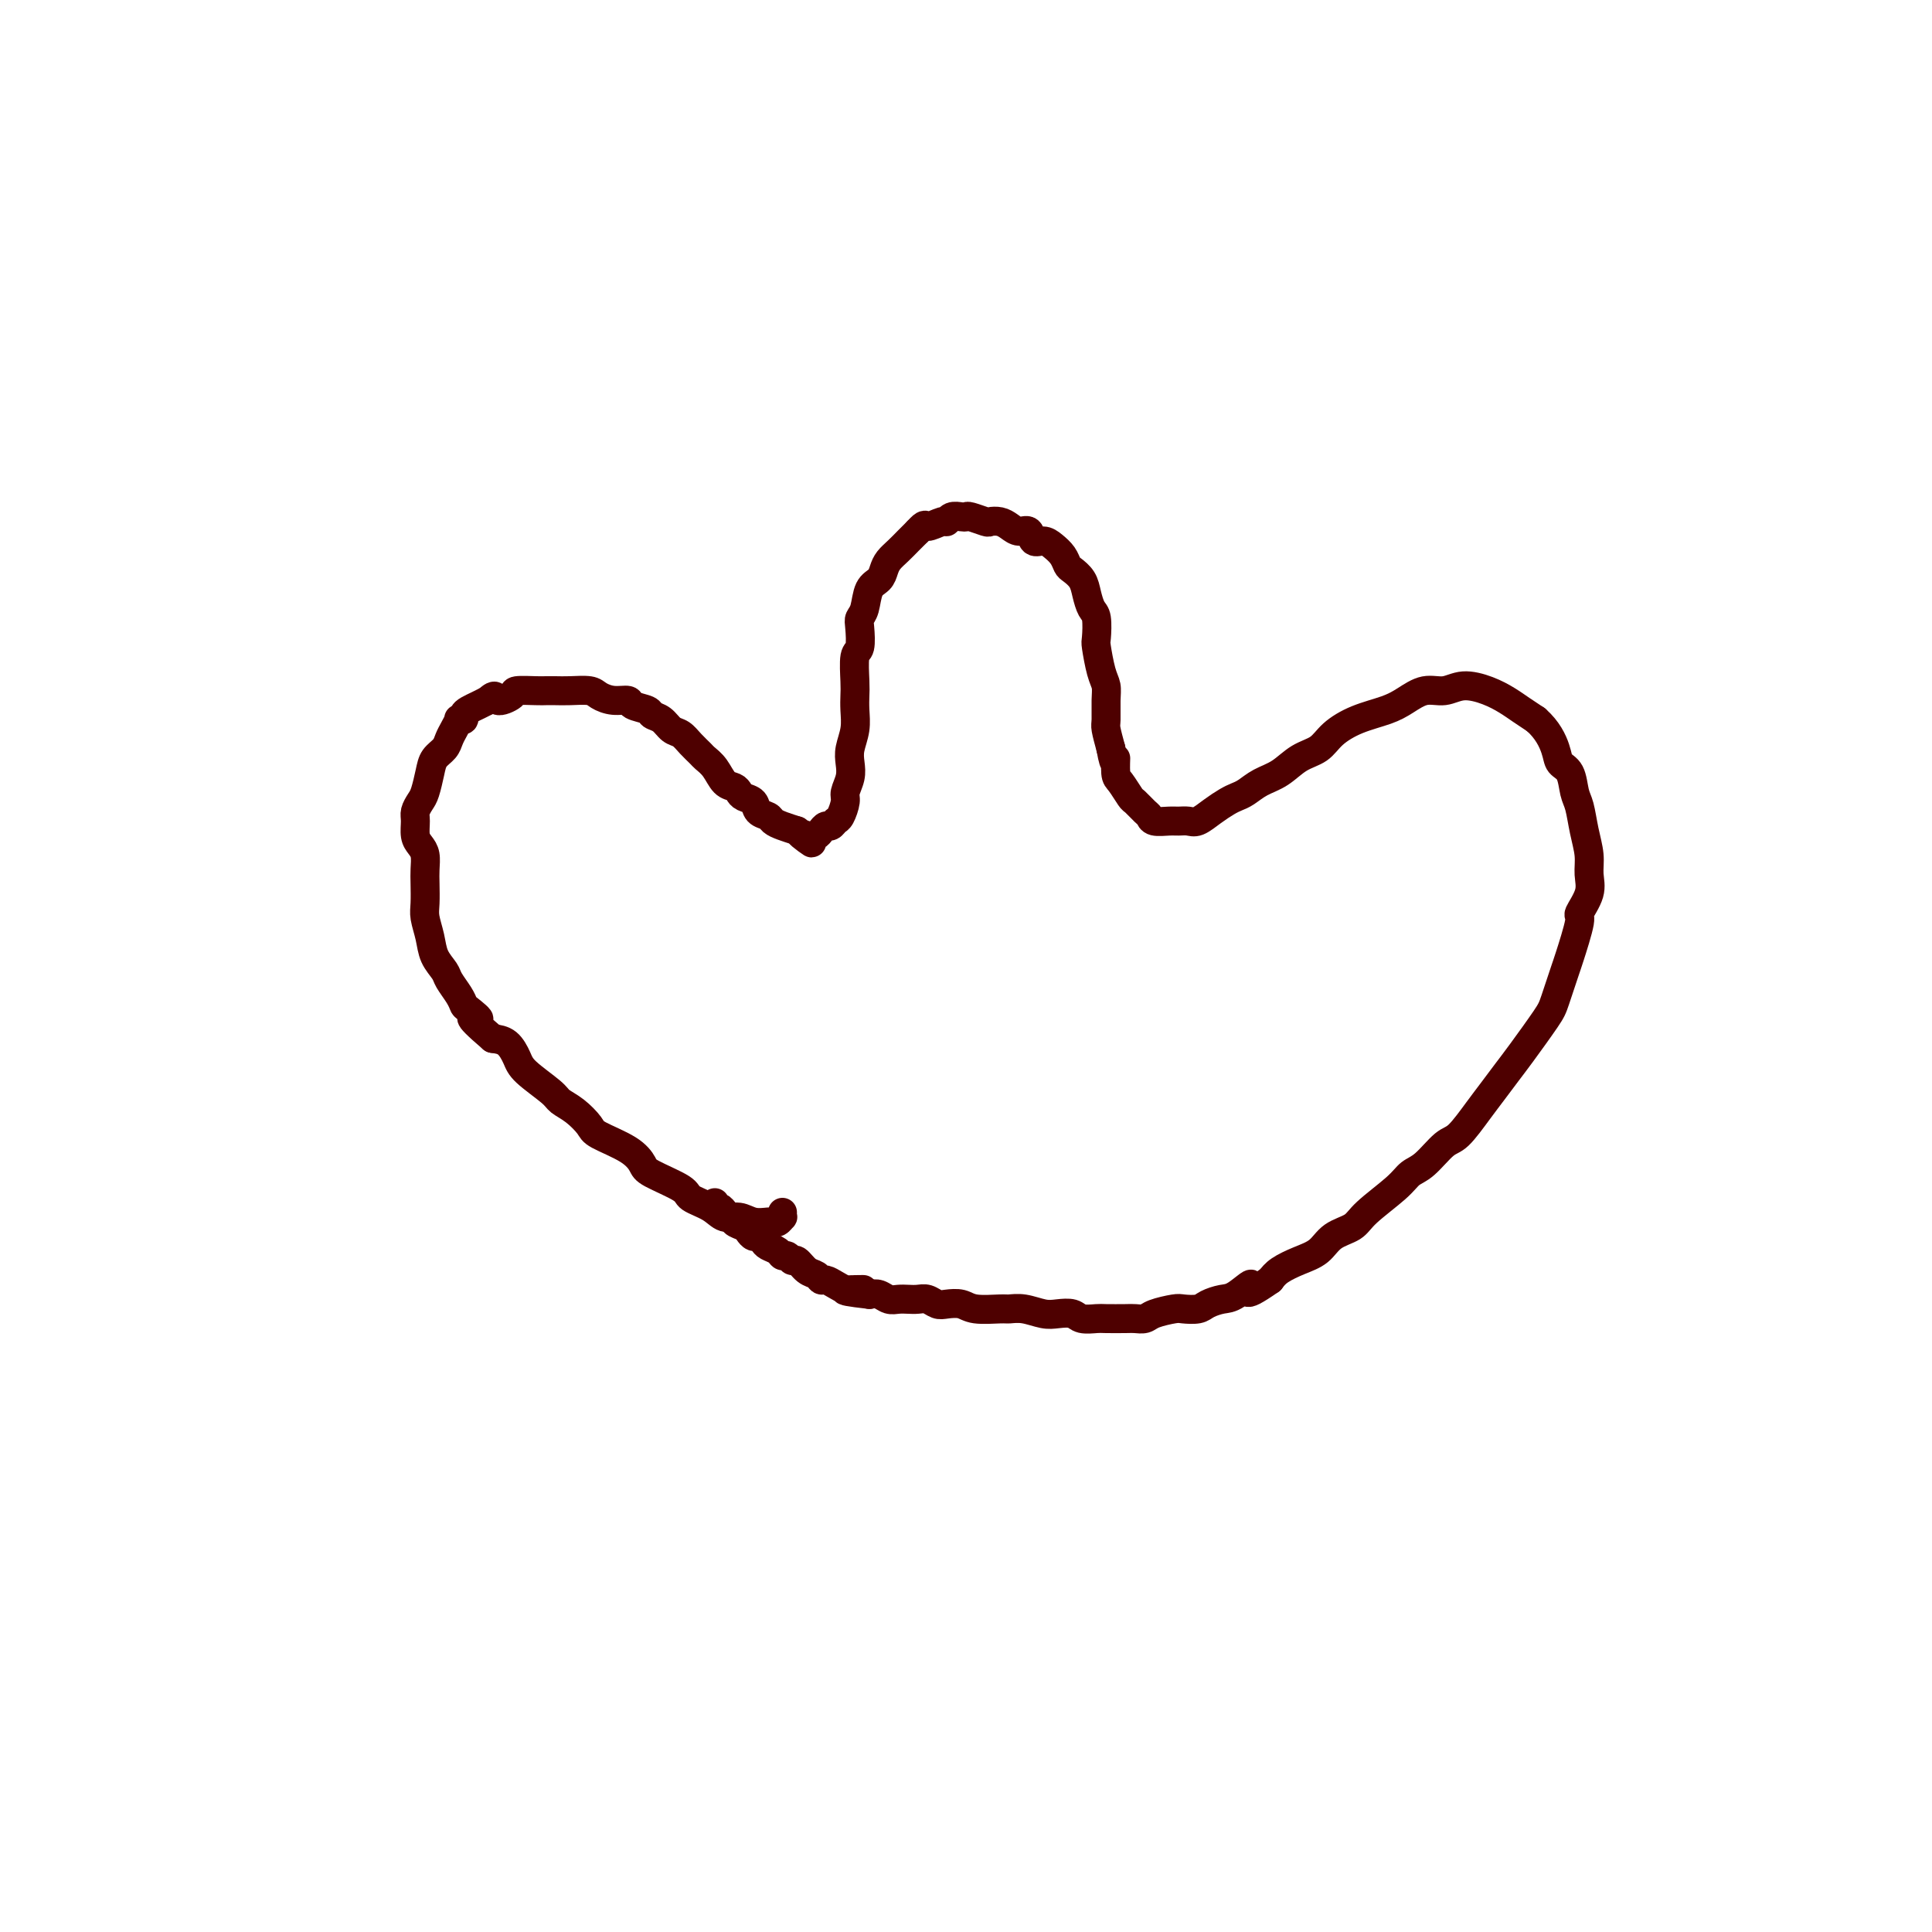 <svg viewBox='0 0 400 400' version='1.1' xmlns='http://www.w3.org/2000/svg' xmlns:xlink='http://www.w3.org/1999/xlink'><g fill='none' stroke='#4E0000' stroke-width='6' stroke-linecap='round' stroke-linejoin='round'><path d='M162,251c-0.022,0.453 -0.044,0.906 0,1c0.044,0.094 0.154,-0.171 0,0c-0.154,0.171 -0.572,0.779 -1,1c-0.428,0.221 -0.866,0.055 -1,0c-0.134,-0.055 0.035,0.001 0,0c-0.035,-0.001 -0.276,-0.059 -1,0c-0.724,0.059 -1.932,0.234 -3,0c-1.068,-0.234 -1.997,-0.877 -3,-1c-1.003,-0.123 -2.079,0.272 -3,0c-0.921,-0.272 -1.685,-1.213 -3,-2c-1.315,-0.787 -3.181,-1.421 -4,-2c-0.819,-0.579 -0.591,-1.104 -2,-2c-1.409,-0.896 -4.456,-2.164 -6,-3c-1.544,-0.836 -1.585,-1.239 -2,-2c-0.415,-0.761 -1.204,-1.881 -3,-3c-1.796,-1.119 -4.600,-2.237 -6,-3c-1.400,-0.763 -1.398,-1.170 -2,-2c-0.602,-0.830 -1.810,-2.084 -3,-3c-1.190,-0.916 -2.363,-1.496 -3,-2c-0.637,-0.504 -0.740,-0.933 -2,-2c-1.260,-1.067 -3.678,-2.770 -5,-4c-1.322,-1.230 -1.548,-1.985 -2,-3c-0.452,-1.015 -1.129,-2.290 -2,-3c-0.871,-0.710 -1.935,-0.855 -3,-1'/><path d='M102,215c-6.915,-5.900 -3.702,-4.151 -3,-4c0.702,0.151 -1.106,-1.296 -2,-2c-0.894,-0.704 -0.873,-0.666 -1,-1c-0.127,-0.334 -0.401,-1.040 -1,-2c-0.599,-0.960 -1.523,-2.176 -2,-3c-0.477,-0.824 -0.506,-1.258 -1,-2c-0.494,-0.742 -1.453,-1.791 -2,-3c-0.547,-1.209 -0.683,-2.578 -1,-4c-0.317,-1.422 -0.816,-2.899 -1,-4c-0.184,-1.101 -0.052,-1.828 0,-3c0.052,-1.172 0.024,-2.788 0,-4c-0.024,-1.212 -0.045,-2.019 0,-3c0.045,-0.981 0.155,-2.135 0,-3c-0.155,-0.865 -0.574,-1.439 -1,-2c-0.426,-0.561 -0.857,-1.107 -1,-2c-0.143,-0.893 0.003,-2.133 0,-3c-0.003,-0.867 -0.157,-1.363 0,-2c0.157,-0.637 0.623,-1.416 1,-2c0.377,-0.584 0.664,-0.971 1,-2c0.336,-1.029 0.720,-2.698 1,-4c0.280,-1.302 0.457,-2.237 1,-3c0.543,-0.763 1.451,-1.353 2,-2c0.549,-0.647 0.740,-1.349 1,-2c0.260,-0.651 0.591,-1.249 1,-2c0.409,-0.751 0.896,-1.654 1,-2c0.104,-0.346 -0.177,-0.134 0,0c0.177,0.134 0.810,0.191 1,0c0.190,-0.191 -0.062,-0.628 0,-1c0.062,-0.372 0.440,-0.677 1,-1c0.560,-0.323 1.303,-0.664 2,-1c0.697,-0.336 1.349,-0.668 2,-1'/><path d='M101,145c1.973,-1.812 1.407,-0.342 2,0c0.593,0.342 2.347,-0.444 3,-1c0.653,-0.556 0.207,-0.881 1,-1c0.793,-0.119 2.825,-0.033 4,0c1.175,0.033 1.493,0.011 2,0c0.507,-0.011 1.202,-0.013 2,0c0.798,0.013 1.699,0.041 3,0c1.301,-0.041 3.001,-0.152 4,0c0.999,0.152 1.298,0.565 2,1c0.702,0.435 1.808,0.890 3,1c1.192,0.110 2.469,-0.126 3,0c0.531,0.126 0.316,0.615 1,1c0.684,0.385 2.266,0.666 3,1c0.734,0.334 0.619,0.722 1,1c0.381,0.278 1.258,0.445 2,1c0.742,0.555 1.350,1.496 2,2c0.650,0.504 1.343,0.571 2,1c0.657,0.429 1.278,1.222 2,2c0.722,0.778 1.545,1.542 2,2c0.455,0.458 0.542,0.609 1,1c0.458,0.391 1.287,1.022 2,2c0.713,0.978 1.308,2.302 2,3c0.692,0.698 1.480,0.768 2,1c0.520,0.232 0.773,0.625 1,1c0.227,0.375 0.427,0.730 1,1c0.573,0.270 1.518,0.453 2,1c0.482,0.547 0.502,1.456 1,2c0.498,0.544 1.474,0.723 2,1c0.526,0.277 0.603,0.651 1,1c0.397,0.349 1.113,0.671 2,1c0.887,0.329 1.943,0.664 3,1'/><path d='M165,172c5.593,4.403 2.076,1.909 1,1c-1.076,-0.909 0.289,-0.234 1,0c0.711,0.234 0.768,0.025 1,0c0.232,-0.025 0.640,0.133 1,0c0.360,-0.133 0.674,-0.559 1,-1c0.326,-0.441 0.666,-0.899 1,-1c0.334,-0.101 0.663,0.154 1,0c0.337,-0.154 0.682,-0.715 1,-1c0.318,-0.285 0.607,-0.292 1,-1c0.393,-0.708 0.889,-2.117 1,-3c0.111,-0.883 -0.163,-1.239 0,-2c0.163,-0.761 0.762,-1.925 1,-3c0.238,-1.075 0.116,-2.059 0,-3c-0.116,-0.941 -0.227,-1.838 0,-3c0.227,-1.162 0.792,-2.588 1,-4c0.208,-1.412 0.059,-2.809 0,-4c-0.059,-1.191 -0.030,-2.175 0,-3c0.030,-0.825 0.060,-1.492 0,-3c-0.060,-1.508 -0.209,-3.858 0,-5c0.209,-1.142 0.776,-1.076 1,-2c0.224,-0.924 0.105,-2.838 0,-4c-0.105,-1.162 -0.197,-1.571 0,-2c0.197,-0.429 0.682,-0.877 1,-2c0.318,-1.123 0.469,-2.919 1,-4c0.531,-1.081 1.441,-1.445 2,-2c0.559,-0.555 0.766,-1.300 1,-2c0.234,-0.700 0.497,-1.353 1,-2c0.503,-0.647 1.248,-1.287 2,-2c0.752,-0.713 1.510,-1.500 2,-2c0.490,-0.500 0.711,-0.714 1,-1c0.289,-0.286 0.644,-0.643 1,-1'/><path d='M190,110c1.832,-2.018 1.412,-1.063 2,-1c0.588,0.063 2.186,-0.768 3,-1c0.814,-0.232 0.846,0.133 1,0c0.154,-0.133 0.430,-0.764 1,-1c0.570,-0.236 1.433,-0.077 2,0c0.567,0.077 0.837,0.073 1,0c0.163,-0.073 0.218,-0.213 1,0c0.782,0.213 2.292,0.779 3,1c0.708,0.221 0.613,0.096 1,0c0.387,-0.096 1.255,-0.161 2,0c0.745,0.161 1.369,0.550 2,1c0.631,0.450 1.271,0.960 2,1c0.729,0.040 1.547,-0.390 2,0c0.453,0.390 0.541,1.600 1,2c0.459,0.400 1.288,-0.010 2,0c0.712,0.010 1.308,0.439 2,1c0.692,0.561 1.481,1.255 2,2c0.519,0.745 0.769,1.541 1,2c0.231,0.459 0.444,0.582 1,1c0.556,0.418 1.456,1.131 2,2c0.544,0.869 0.734,1.892 1,3c0.266,1.108 0.610,2.299 1,3c0.390,0.701 0.826,0.911 1,2c0.174,1.089 0.085,3.056 0,4c-0.085,0.944 -0.166,0.866 0,2c0.166,1.134 0.580,3.482 1,5c0.420,1.518 0.847,2.208 1,3c0.153,0.792 0.031,1.687 0,3c-0.031,1.313 0.030,3.046 0,4c-0.030,0.954 -0.151,1.130 0,2c0.151,0.870 0.576,2.435 1,4'/><path d='M230,155c0.853,4.777 0.987,2.221 1,2c0.013,-0.221 -0.095,1.895 0,3c0.095,1.105 0.393,1.199 1,2c0.607,0.801 1.523,2.309 2,3c0.477,0.691 0.516,0.563 1,1c0.484,0.437 1.414,1.438 2,2c0.586,0.562 0.829,0.686 1,1c0.171,0.314 0.272,0.818 1,1c0.728,0.182 2.085,0.043 3,0c0.915,-0.043 1.390,0.010 2,0c0.610,-0.010 1.357,-0.083 2,0c0.643,0.083 1.183,0.321 2,0c0.817,-0.321 1.912,-1.203 3,-2c1.088,-0.797 2.170,-1.511 3,-2c0.830,-0.489 1.407,-0.754 2,-1c0.593,-0.246 1.201,-0.474 2,-1c0.799,-0.526 1.787,-1.351 3,-2c1.213,-0.649 2.650,-1.122 4,-2c1.350,-0.878 2.612,-2.161 4,-3c1.388,-0.839 2.902,-1.236 4,-2c1.098,-0.764 1.780,-1.897 3,-3c1.220,-1.103 2.976,-2.175 5,-3c2.024,-0.825 4.315,-1.402 6,-2c1.685,-0.598 2.765,-1.216 4,-2c1.235,-0.784 2.627,-1.735 4,-2c1.373,-0.265 2.727,0.155 4,0c1.273,-0.155 2.465,-0.887 4,-1c1.535,-0.113 3.411,0.392 5,1c1.589,0.608 2.889,1.317 4,2c1.111,0.683 2.032,1.338 3,2c0.968,0.662 1.984,1.331 3,2'/><path d='M318,149c2.421,2.122 3.475,4.429 4,6c0.525,1.571 0.522,2.408 1,3c0.478,0.592 1.439,0.941 2,2c0.561,1.059 0.724,2.828 1,4c0.276,1.172 0.665,1.747 1,3c0.335,1.253 0.618,3.184 1,5c0.382,1.816 0.865,3.517 1,5c0.135,1.483 -0.076,2.748 0,4c0.076,1.252 0.439,2.492 0,4c-0.439,1.508 -1.679,3.286 -2,4c-0.321,0.714 0.279,0.364 0,2c-0.279,1.636 -1.436,5.256 -2,7c-0.564,1.744 -0.534,1.610 -1,3c-0.466,1.390 -1.426,4.304 -2,6c-0.574,1.696 -0.760,2.174 -2,4c-1.240,1.826 -3.532,5.001 -5,7c-1.468,1.999 -2.110,2.823 -3,4c-0.890,1.177 -2.027,2.707 -3,4c-0.973,1.293 -1.783,2.348 -3,4c-1.217,1.652 -2.840,3.900 -4,5c-1.160,1.100 -1.858,1.053 -3,2c-1.142,0.947 -2.727,2.887 -4,4c-1.273,1.113 -2.235,1.399 -3,2c-0.765,0.601 -1.334,1.516 -3,3c-1.666,1.484 -4.430,3.538 -6,5c-1.570,1.462 -1.947,2.331 -3,3c-1.053,0.669 -2.782,1.138 -4,2c-1.218,0.862 -1.924,2.118 -3,3c-1.076,0.882 -2.520,1.391 -4,2c-1.480,0.609 -2.994,1.317 -4,2c-1.006,0.683 -1.503,1.342 -2,2'/><path d='M263,265c-6.794,4.759 -4.281,1.657 -4,1c0.281,-0.657 -1.672,1.131 -3,2c-1.328,0.869 -2.030,0.821 -3,1c-0.970,0.179 -2.207,0.587 -3,1c-0.793,0.413 -1.143,0.832 -2,1c-0.857,0.168 -2.222,0.083 -3,0c-0.778,-0.083 -0.969,-0.166 -2,0c-1.031,0.166 -2.903,0.580 -4,1c-1.097,0.420 -1.419,0.844 -2,1c-0.581,0.156 -1.419,0.043 -2,0c-0.581,-0.043 -0.903,-0.015 -2,0c-1.097,0.015 -2.969,0.018 -4,0c-1.031,-0.018 -1.223,-0.056 -2,0c-0.777,0.056 -2.140,0.207 -3,0c-0.860,-0.207 -1.218,-0.773 -2,-1c-0.782,-0.227 -1.988,-0.114 -3,0c-1.012,0.114 -1.829,0.228 -3,0c-1.171,-0.228 -2.697,-0.797 -4,-1c-1.303,-0.203 -2.383,-0.041 -3,0c-0.617,0.041 -0.770,-0.041 -2,0c-1.230,0.041 -3.537,0.203 -5,0c-1.463,-0.203 -2.083,-0.772 -3,-1c-0.917,-0.228 -2.133,-0.113 -3,0c-0.867,0.113 -1.387,0.226 -2,0c-0.613,-0.226 -1.319,-0.792 -2,-1c-0.681,-0.208 -1.337,-0.060 -2,0c-0.663,0.060 -1.332,0.030 -2,0c-0.668,-0.030 -1.334,-0.060 -2,0c-0.666,0.060 -1.333,0.208 -2,0c-0.667,-0.208 -1.333,-0.774 -2,-1c-0.667,-0.226 -1.333,-0.113 -2,0'/><path d='M180,268c-8.927,-0.997 -3.744,-0.989 -2,-1c1.744,-0.011 0.047,-0.041 -1,0c-1.047,0.041 -1.446,0.151 -2,0c-0.554,-0.151 -1.265,-0.564 -2,-1c-0.735,-0.436 -1.496,-0.895 -2,-1c-0.504,-0.105 -0.751,0.145 -1,0c-0.249,-0.145 -0.500,-0.684 -1,-1c-0.500,-0.316 -1.247,-0.410 -2,-1c-0.753,-0.590 -1.510,-1.678 -2,-2c-0.490,-0.322 -0.712,0.121 -1,0c-0.288,-0.121 -0.640,-0.806 -1,-1c-0.360,-0.194 -0.726,0.102 -1,0c-0.274,-0.102 -0.454,-0.601 -1,-1c-0.546,-0.399 -1.456,-0.698 -2,-1c-0.544,-0.302 -0.722,-0.606 -1,-1c-0.278,-0.394 -0.657,-0.879 -1,-1c-0.343,-0.121 -0.651,0.121 -1,0c-0.349,-0.121 -0.737,-0.606 -1,-1c-0.263,-0.394 -0.399,-0.697 -1,-1c-0.601,-0.303 -1.666,-0.607 -2,-1c-0.334,-0.393 0.065,-0.876 0,-1c-0.065,-0.124 -0.592,0.110 -1,0c-0.408,-0.110 -0.698,-0.564 -1,-1c-0.302,-0.436 -0.617,-0.852 -1,-1c-0.383,-0.148 -0.835,-0.026 -1,0c-0.165,0.026 -0.044,-0.045 0,0c0.044,0.045 0.012,0.204 0,0c-0.012,-0.204 -0.003,-0.773 0,-1c0.003,-0.227 0.002,-0.114 0,0'/></g>
</svg>